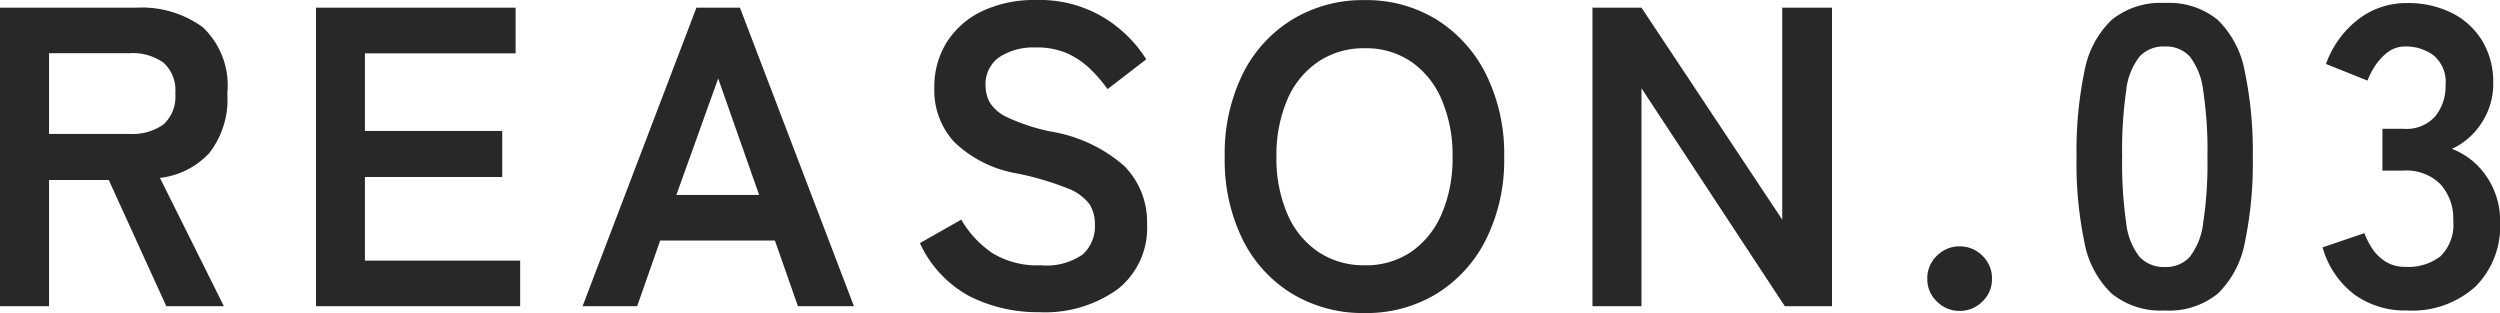 <svg xmlns="http://www.w3.org/2000/svg" width="87.93" height="11.01" viewBox="0 0 87.93 11.01">
  <path id="パス_141788" data-name="パス 141788" d="M1.065,0V-10.5h4.8A3.63,3.63,0,0,1,8.2-9.81,2.812,2.812,0,0,1,9.06-7.485a3.07,3.07,0,0,1-.63,2.093,2.776,2.776,0,0,1-1.74.878L8.94,0H6.915L4.89-4.44H2.79V0ZM2.79-6.06H5.625A1.877,1.877,0,0,0,6.81-6.39a1.31,1.31,0,0,0,.42-1.1,1.291,1.291,0,0,0-.42-1.08,1.877,1.877,0,0,0-1.185-.33H2.79ZM12.18,0V-10.5H19.2v1.605H13.9v2.73h4.83v1.62H13.9v2.94h5.46V0Zm9.375,0L25.56-10.5h1.53L31.1,0H29.13l-.81-2.31H24.285L23.475,0Zm3.3-3.915h2.91L26.325-8.01ZM37.6.21a5.31,5.31,0,0,1-2.423-.555A4.009,4.009,0,0,1,33.42-2.22l1.455-.825A3.609,3.609,0,0,0,35.97-1.867a3.02,3.02,0,0,0,1.7.427,2.221,2.221,0,0,0,1.477-.382,1.328,1.328,0,0,0,.428-1.043,1.331,1.331,0,0,0-.187-.72,1.721,1.721,0,0,0-.78-.563A10.253,10.253,0,0,0,36.78-4.68a4.187,4.187,0,0,1-2.153-1.095,2.687,2.687,0,0,1-.7-1.905,2.945,2.945,0,0,1,.442-1.612,2.974,2.974,0,0,1,1.245-1.087,4.262,4.262,0,0,1,1.882-.39,4.372,4.372,0,0,1,2.4.622,4.565,4.565,0,0,1,1.485,1.463L40.02-7.635a5.113,5.113,0,0,0-.6-.7,2.91,2.91,0,0,0-.81-.555A2.64,2.64,0,0,0,37.485-9.1a2.182,2.182,0,0,0-1.268.337,1.15,1.15,0,0,0-.487,1.012,1.249,1.249,0,0,0,.142.577,1.417,1.417,0,0,0,.63.533,6.828,6.828,0,0,0,1.507.495,5.194,5.194,0,0,1,2.6,1.215,2.794,2.794,0,0,1,.8,2.04,2.732,2.732,0,0,1-1.043,2.3A4.392,4.392,0,0,1,37.6.21Zm11.46.03a4.82,4.82,0,0,1-2.542-.675,4.63,4.63,0,0,1-1.747-1.912,6.319,6.319,0,0,1-.63-2.9,6.354,6.354,0,0,1,.63-2.917,4.681,4.681,0,0,1,1.747-1.92,4.78,4.78,0,0,1,2.542-.682,4.7,4.7,0,0,1,2.528.682,4.768,4.768,0,0,1,1.74,1.92A6.292,6.292,0,0,1,53.97-5.25a6.257,6.257,0,0,1-.638,2.9,4.715,4.715,0,0,1-1.74,1.912A4.742,4.742,0,0,1,49.065.24Zm0-1.68A2.823,2.823,0,0,0,50.7-1.912a3.087,3.087,0,0,0,1.072-1.335,4.9,4.9,0,0,0,.382-2,4.94,4.94,0,0,0-.382-2.017A3.087,3.087,0,0,0,50.7-8.6a2.823,2.823,0,0,0-1.635-.473A2.867,2.867,0,0,0,47.43-8.6a3.046,3.046,0,0,0-1.088,1.335A4.94,4.94,0,0,0,45.96-5.25a4.9,4.9,0,0,0,.382,2A3.046,3.046,0,0,0,47.43-1.912,2.867,2.867,0,0,0,49.065-1.44ZM57.075,0V-10.5H58.8l4.95,7.455V-10.5H65.5V0H63.84L58.8-7.665V0ZM69.99.165a1.109,1.109,0,0,1-.8-.33,1.072,1.072,0,0,1-.338-.8,1.089,1.089,0,0,1,.338-.81,1.109,1.109,0,0,1,.8-.33,1.109,1.109,0,0,1,.8.33,1.089,1.089,0,0,1,.337.81,1.072,1.072,0,0,1-.337.8A1.109,1.109,0,0,1,69.99.165ZM77.205.15a2.725,2.725,0,0,1-1.875-.6,3.338,3.338,0,0,1-.952-1.8,13.606,13.606,0,0,1-.277-3,13.711,13.711,0,0,1,.277-3.007,3.344,3.344,0,0,1,.952-1.808,2.725,2.725,0,0,1,1.875-.6,2.7,2.7,0,0,1,1.868.6,3.371,3.371,0,0,1,.945,1.808A13.711,13.711,0,0,1,80.3-5.25a13.606,13.606,0,0,1-.278,3,3.365,3.365,0,0,1-.945,1.8A2.7,2.7,0,0,1,77.205.15Zm0-1.53a1.13,1.13,0,0,0,.878-.353,2.409,2.409,0,0,0,.472-1.192,13.956,13.956,0,0,0,.15-2.325,14.075,14.075,0,0,0-.15-2.34,2.409,2.409,0,0,0-.472-1.193,1.13,1.13,0,0,0-.878-.352,1.154,1.154,0,0,0-.885.352,2.319,2.319,0,0,0-.472,1.193,14.8,14.8,0,0,0-.143,2.34,14.678,14.678,0,0,0,.143,2.325,2.319,2.319,0,0,0,.472,1.192A1.154,1.154,0,0,0,77.205-1.38ZM85.71.15a3.037,3.037,0,0,1-1.837-.562A3.138,3.138,0,0,1,82.755-2.07l1.47-.5a2.881,2.881,0,0,0,.24.487,1.589,1.589,0,0,0,.465.488,1.276,1.276,0,0,0,.75.21A1.839,1.839,0,0,0,86.9-1.755a1.557,1.557,0,0,0,.45-1.26A1.789,1.789,0,0,0,86.9-4.29a1.682,1.682,0,0,0-1.29-.48h-.75V-6.24h.75a1.347,1.347,0,0,0,1.11-.442,1.667,1.667,0,0,0,.36-1.088,1.215,1.215,0,0,0-.428-1.058,1.616,1.616,0,0,0-.967-.307,1.019,1.019,0,0,0-.66.217,1.97,1.97,0,0,0-.443.495,2.634,2.634,0,0,0-.247.488L82.875-8.52A3.441,3.441,0,0,1,84.022-10.1a2.763,2.763,0,0,1,1.688-.562,3.436,3.436,0,0,1,1.6.352,2.627,2.627,0,0,1,1.065.983,2.806,2.806,0,0,1,.382,1.485,2.482,2.482,0,0,1-.413,1.4,2.452,2.452,0,0,1-1.042.908,2.558,2.558,0,0,1,1.222.975A2.771,2.771,0,0,1,89-2.955,3.016,3.016,0,0,1,88.132-.69,3.327,3.327,0,0,1,85.71.15Z" transform="translate(-1.065 10.77)" fill="#282828"/>
</svg>

